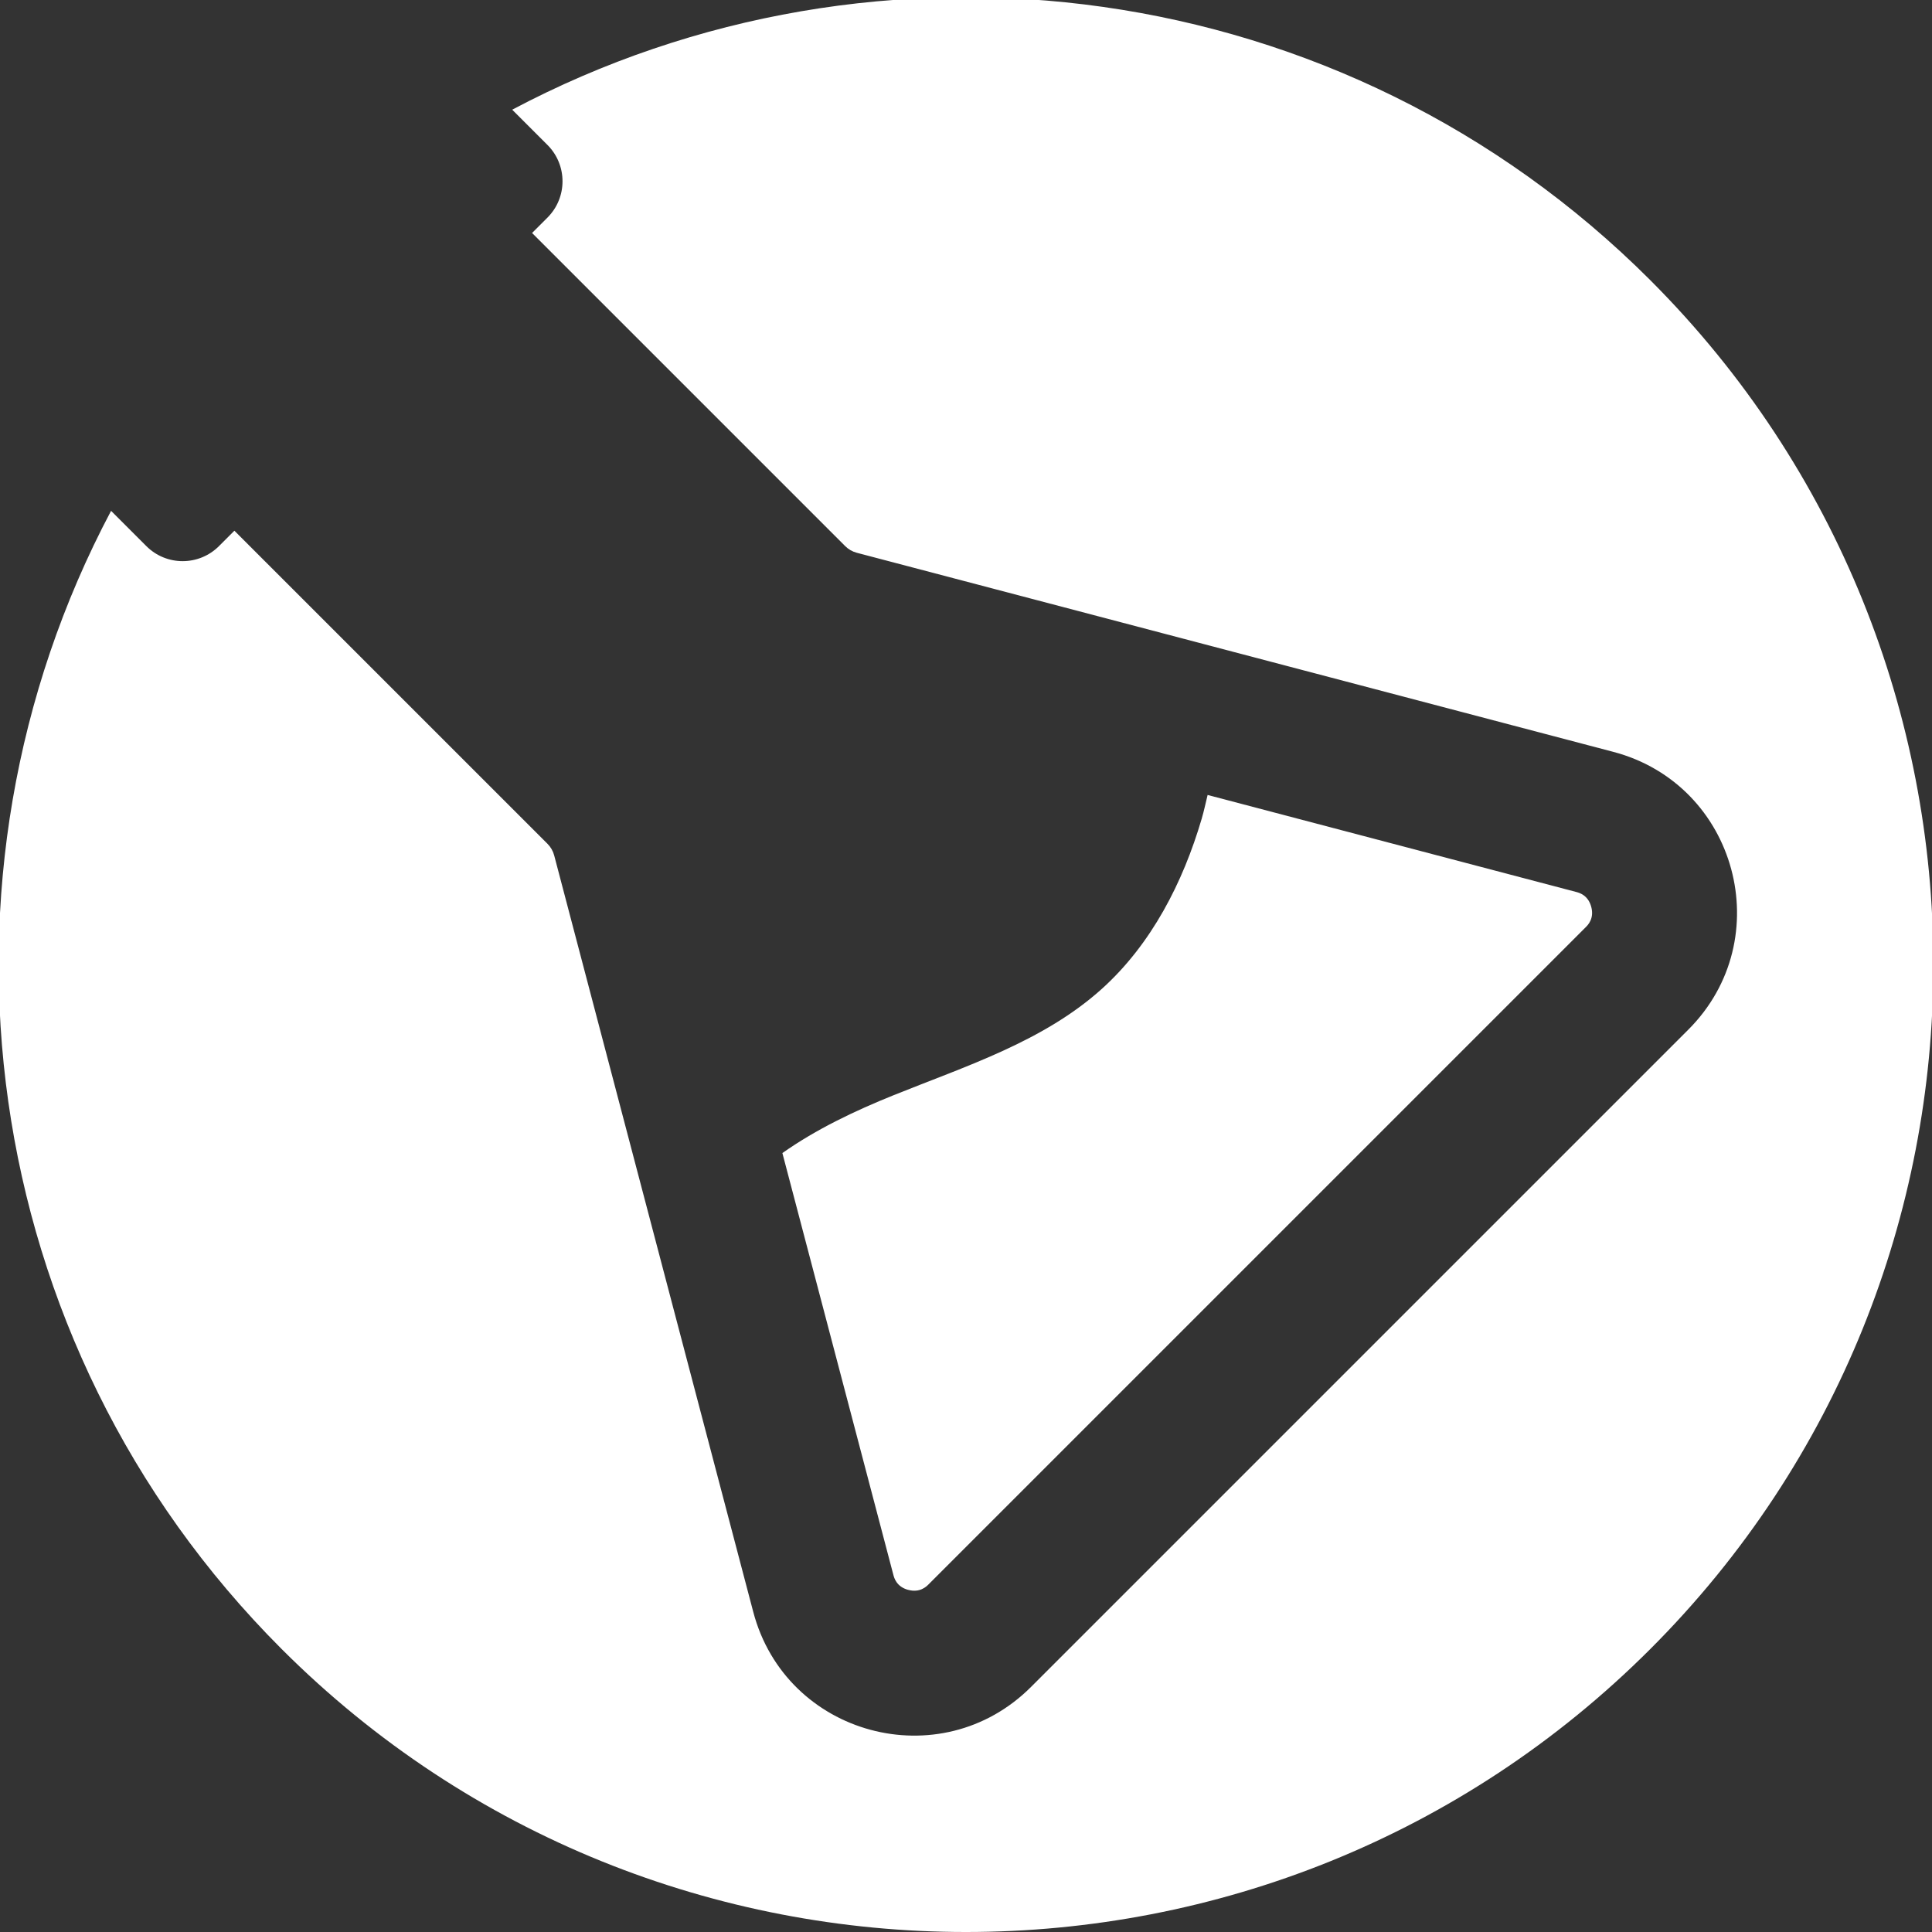 <?xml version="1.0" encoding="UTF-8"?> <svg xmlns="http://www.w3.org/2000/svg" id="a" data-name="Layer 1" width="102" height="102" viewBox="0 0 102 102"><rect x="0" y="0" width="102" height="102" fill="#333333" stroke="none"/><path d="M47.947,83.936c.62.167.961-.174,1.074-.287l34.701-34.701c.112-.112.454-.454.287-1.074-.169-.618-.633-.739-.788-.781l-19.465-5.123c-.103.416-.189.836-.31,1.247-.99,3.375-2.658,6.63-5.27,8.986-3.076,2.773-7.158,4.072-10.999,5.619-2.032.818-4.083,1.792-5.871,3.054l5.861,22.276c.041.153.163.62.78.786Z" style="fill: #fff;"></path><path d="M87.13,14.794C70.89-1.445,46.351-4.444,27.042,5.791l1.861,1.861c1.06,1.06,1.06,2.778,0,3.837l-.812.812,16.532,16.532c.169.169.38.29.612.351l11.119,2.925,28.816,7.584c6.539,1.721,8.746,9.886,3.965,14.667l-34.701,34.701c-4.781,4.781-12.946,2.574-14.667-3.965l-10.508-39.933c-.061-.232-.183-.444-.353-.614L12.374,28.019l-.812.812c-1.06,1.06-2.778,1.06-3.837,0l-1.861-1.861c-10.234,19.309-7.236,43.848,9.003,60.088,19.923,19.923,52.341,19.923,72.264,0,19.923-19.923,19.922-52.34-.001-72.263Z" style="fill: #fff;"></path></svg> 